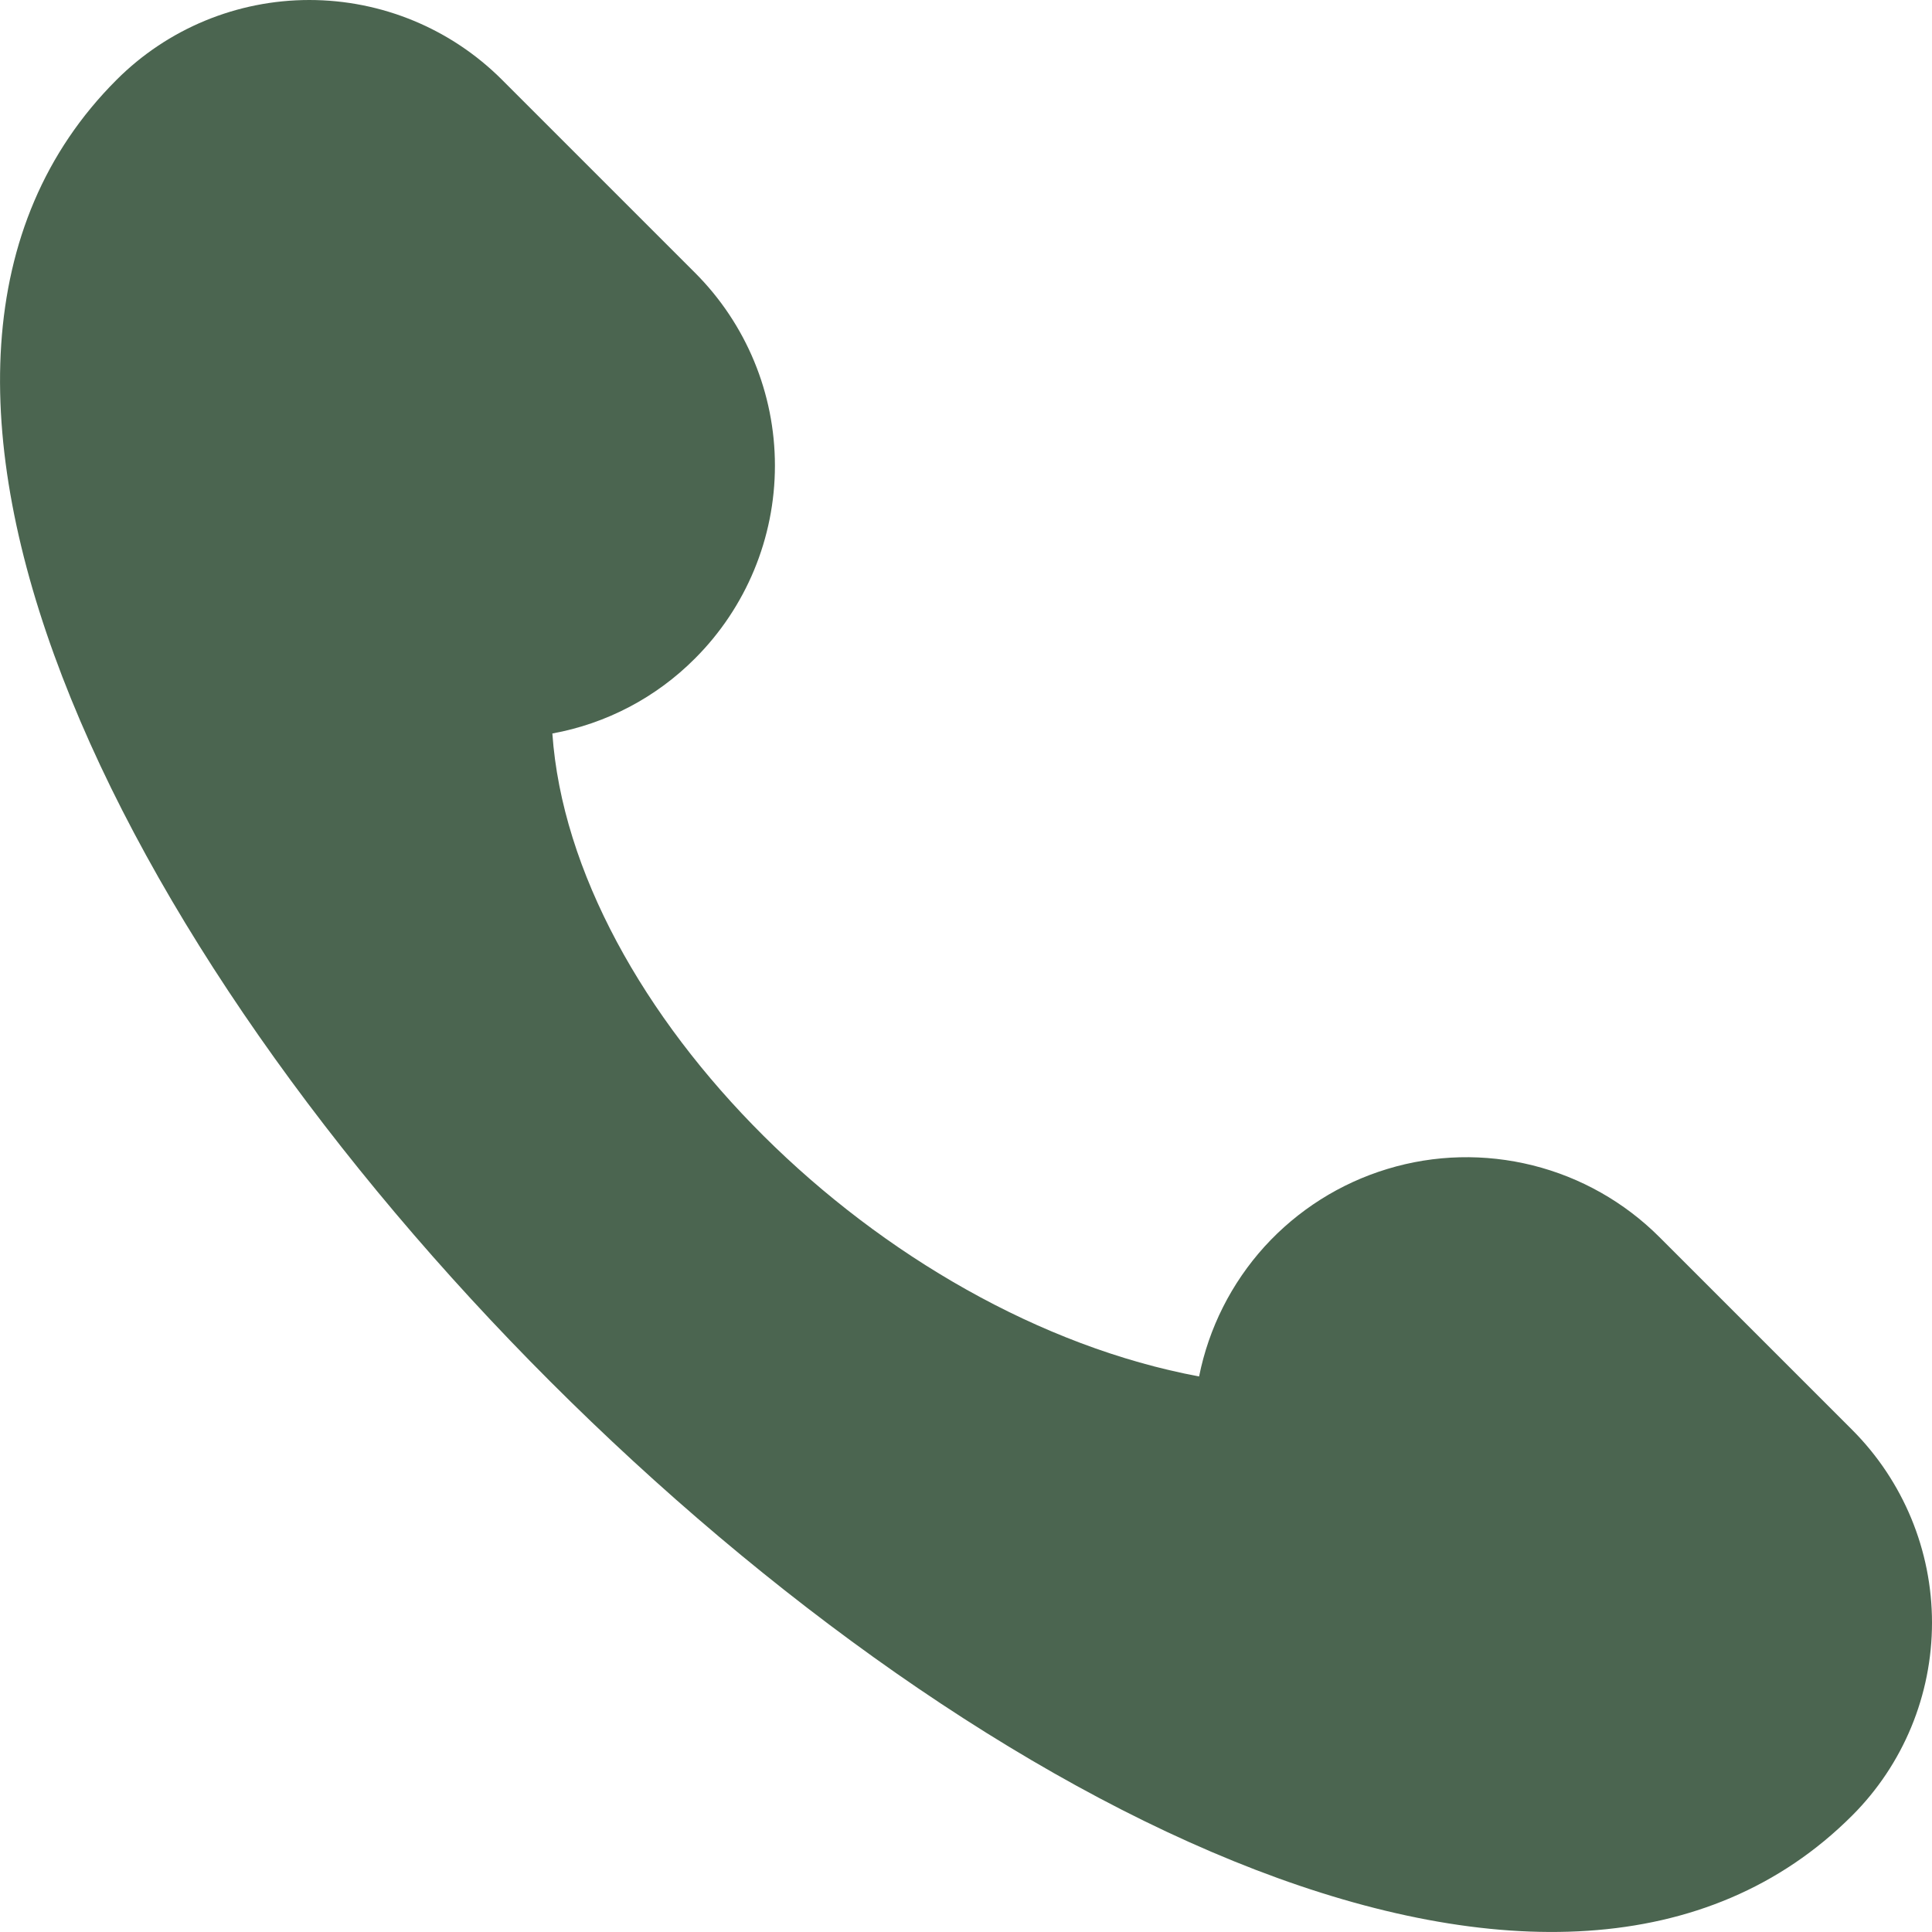 <svg width="20" height="20" viewBox="0 0 20 20" fill="none" xmlns="http://www.w3.org/2000/svg">
<path d="M19.174 14.802L17.177 12.805C16.815 12.444 16.363 12.188 15.867 12.064C15.371 11.94 14.851 11.952 14.362 12.101C13.873 12.249 13.434 12.527 13.09 12.905C12.747 13.284 12.513 13.748 12.413 14.249C9.12 13.634 5.917 10.444 5.718 7.593C6.278 7.491 6.793 7.22 7.195 6.816C7.724 6.287 8.022 5.569 8.022 4.82C8.022 4.071 7.724 3.353 7.195 2.824L5.198 0.827C4.669 0.297 3.951 0 3.202 0C2.453 0 1.735 0.297 1.206 0.827C-4.784 6.816 13.184 24.784 19.174 18.794C19.703 18.265 20 17.547 20 16.798C20 16.05 19.703 15.332 19.174 14.802Z" fill="#4B6550"/>
</svg>

